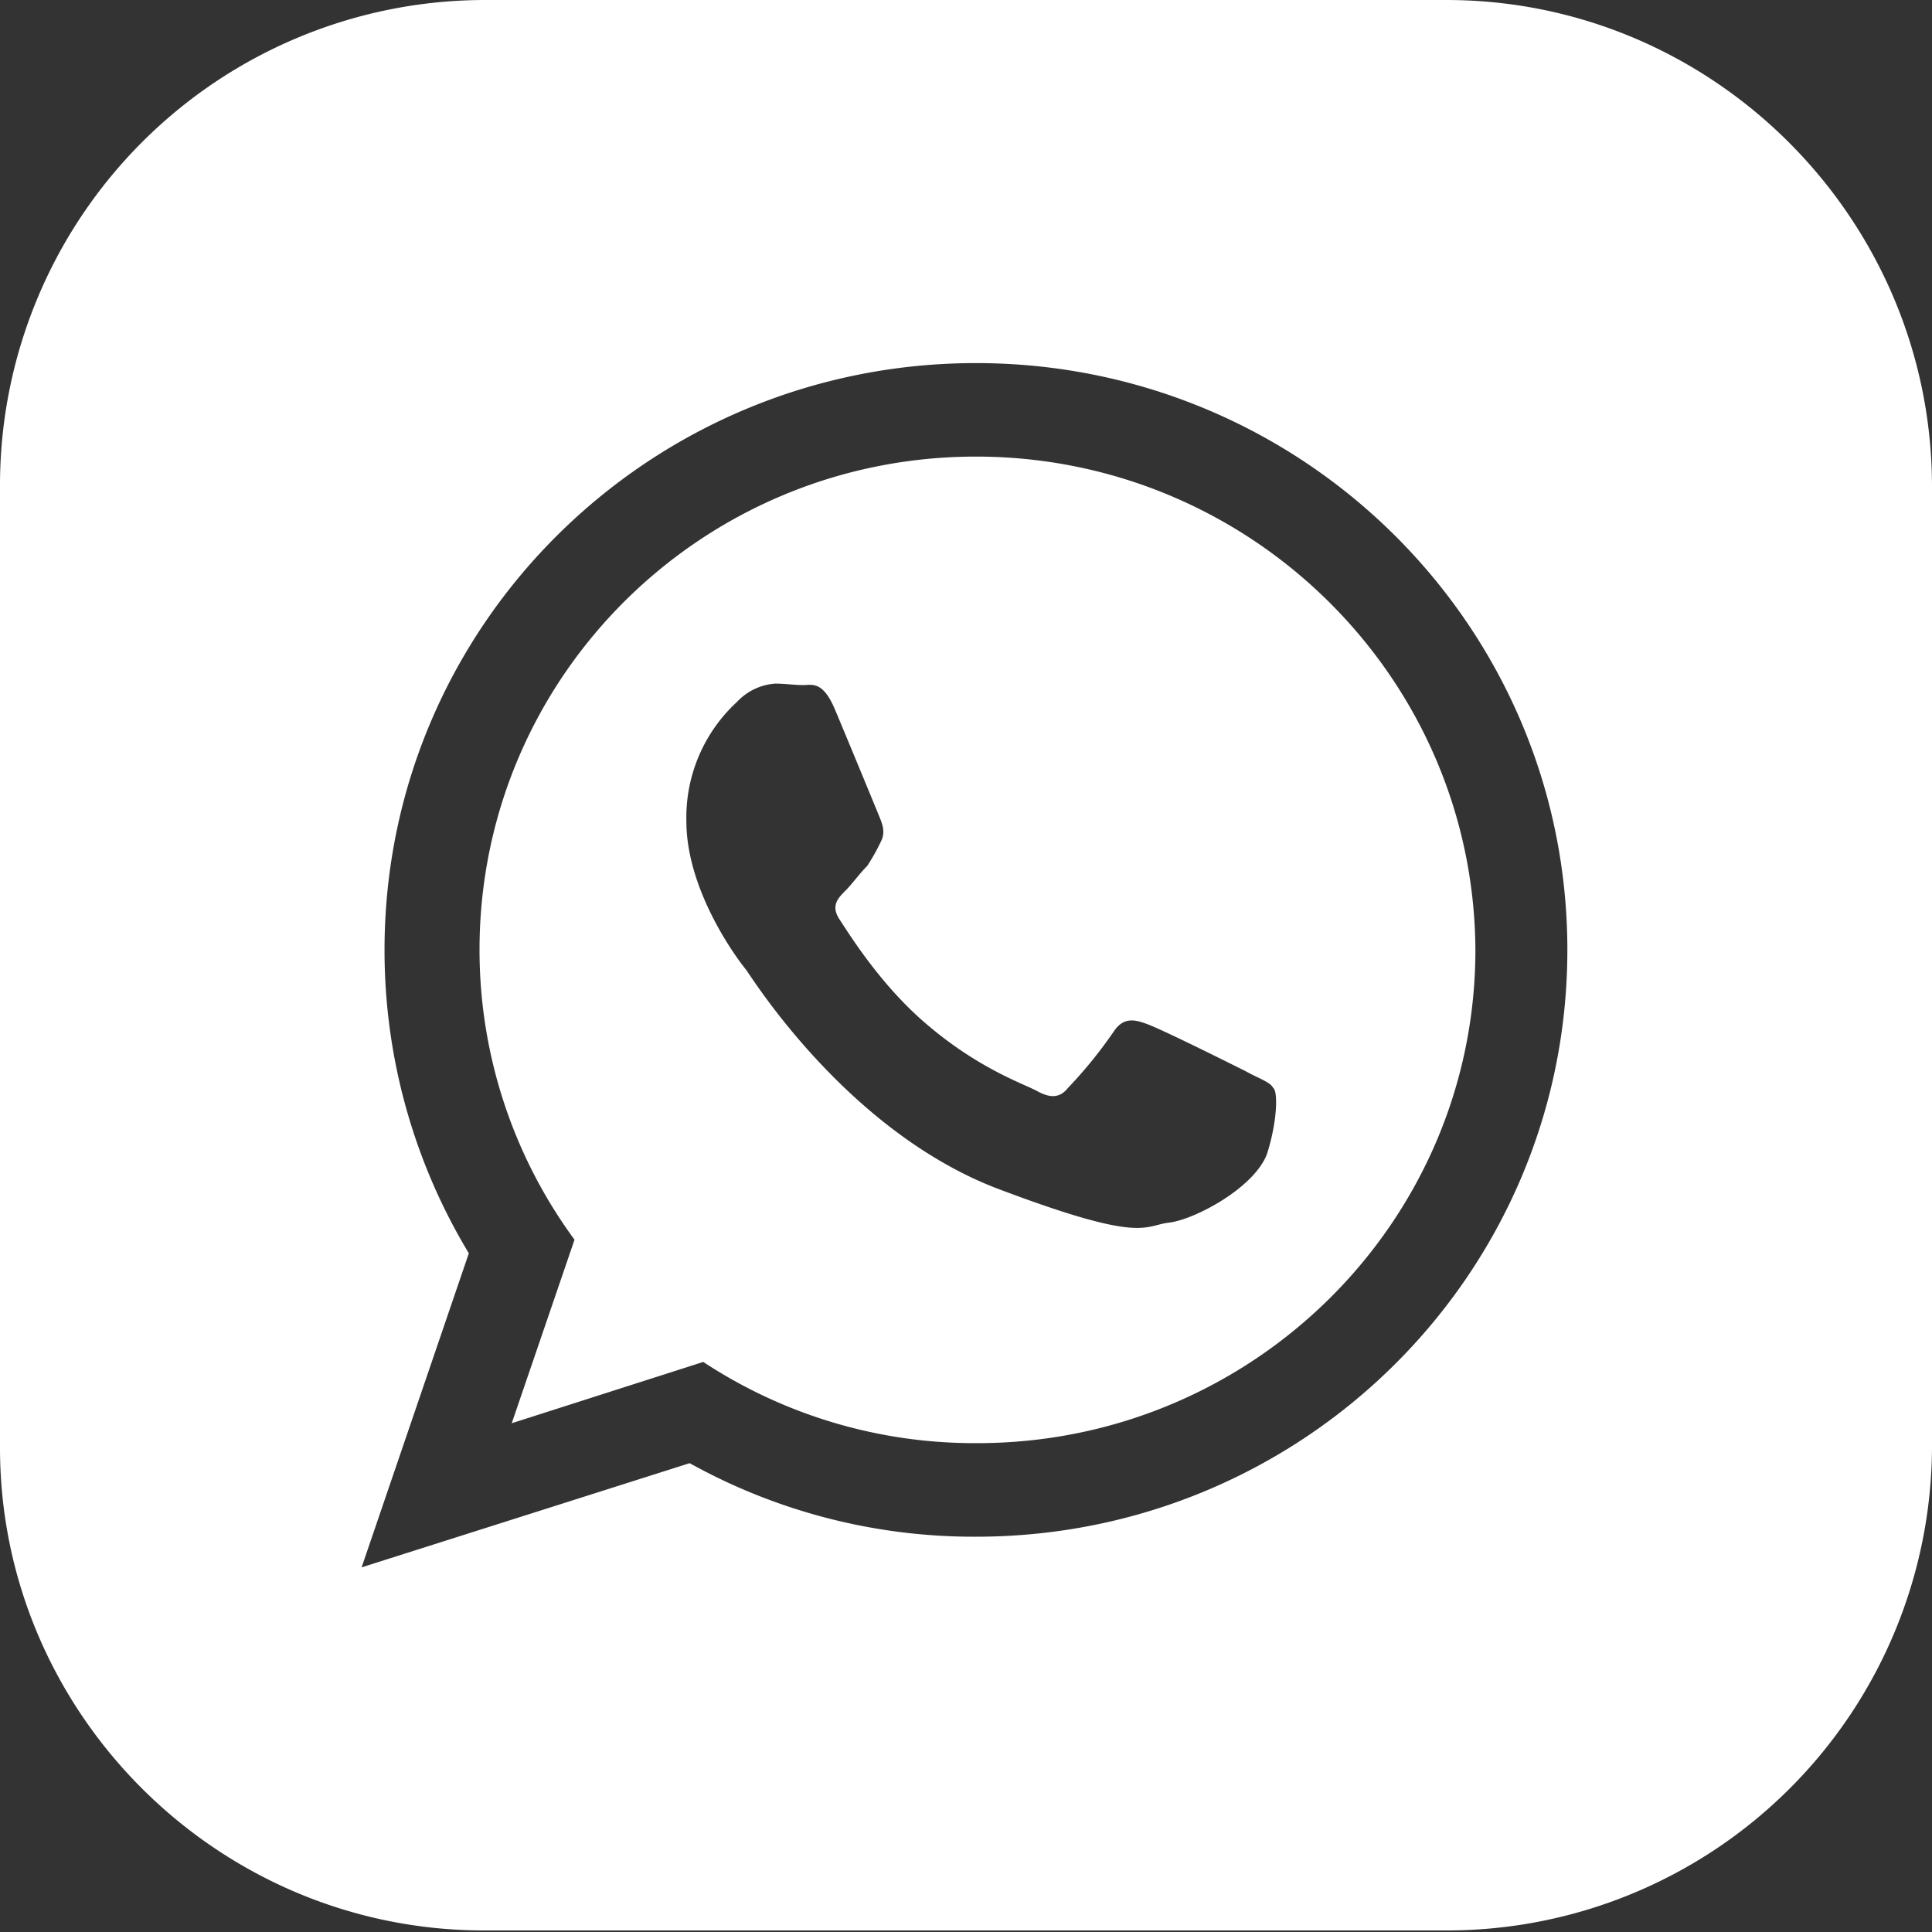 <svg id="Vrstva_1" data-name="Vrstva 1" xmlns="http://www.w3.org/2000/svg" viewBox="0 0 300 300"><rect x="0" y="0" width="300" height="300" fill="#333333" stroke="none"/><defs><style>.cls-1{fill:#fff;}</style></defs><path class="cls-1" d="M151.55,70.9c-42.59,0-77.09,34.25-77.09,76.6a76,76,0,0,0,14.75,45L79.46,221l29.74-9.52a76.57,76.57,0,0,0,42.58,12.61c42.59,0,77.32-34.26,77.32-76.61C228.87,105.15,194.13,70.9,151.55,70.9Zm45.2,108.24c-1.9,5.24-11.18,10.23-15.23,10.71s-4,3.33-27.12-5.47c-22.84-9-37.35-32.12-38.54-33.79-1.19-1.42-9.28-12.13-9.28-23.07A24.38,24.38,0,0,1,114.43,109a9,9,0,0,1,5.95-2.85c1.43,0,3.09.23,4.28.23,1.43,0,3.1-.71,5,3.81s6.42,15.46,6.9,16.65.95,2.38.24,3.81a31.77,31.77,0,0,1-2.14,3.81c-1.19,1.19-2.38,2.85-3.34,3.8-1.19,1.19-2.37,2.38-.95,4.52s5.95,9.52,12.61,15.47c8.57,7.61,15.94,10,18.08,11.18s3.57,1,4.76-.48a70.71,70.71,0,0,0,7.14-8.8c1.43-2.14,3.09-1.9,5-1.19,2.15.72,13.09,6.19,15.47,7.38,2.14,1.19,3.8,1.66,4.28,2.61C198.41,169.39,198.41,173.91,196.75,179.14Z"/><path class="cls-1" d="M224.58,0H75.18A75.34,75.34,0,0,0,0,75.18V224.82C0,266,33.78,299.76,75.18,299.76H224.82A75.34,75.34,0,0,0,300,224.58V75.18C299.76,33.78,266,0,224.58,0Zm-73,238.62a90.93,90.93,0,0,1-44.49-11.42L56.15,243.38,72.8,194.61A91,91,0,0,1,59.71,147.5c0-50.43,41.16-91.12,91.84-91.12s91.83,40.69,91.83,91.12S202.22,238.62,151.55,238.62Z"/></svg>